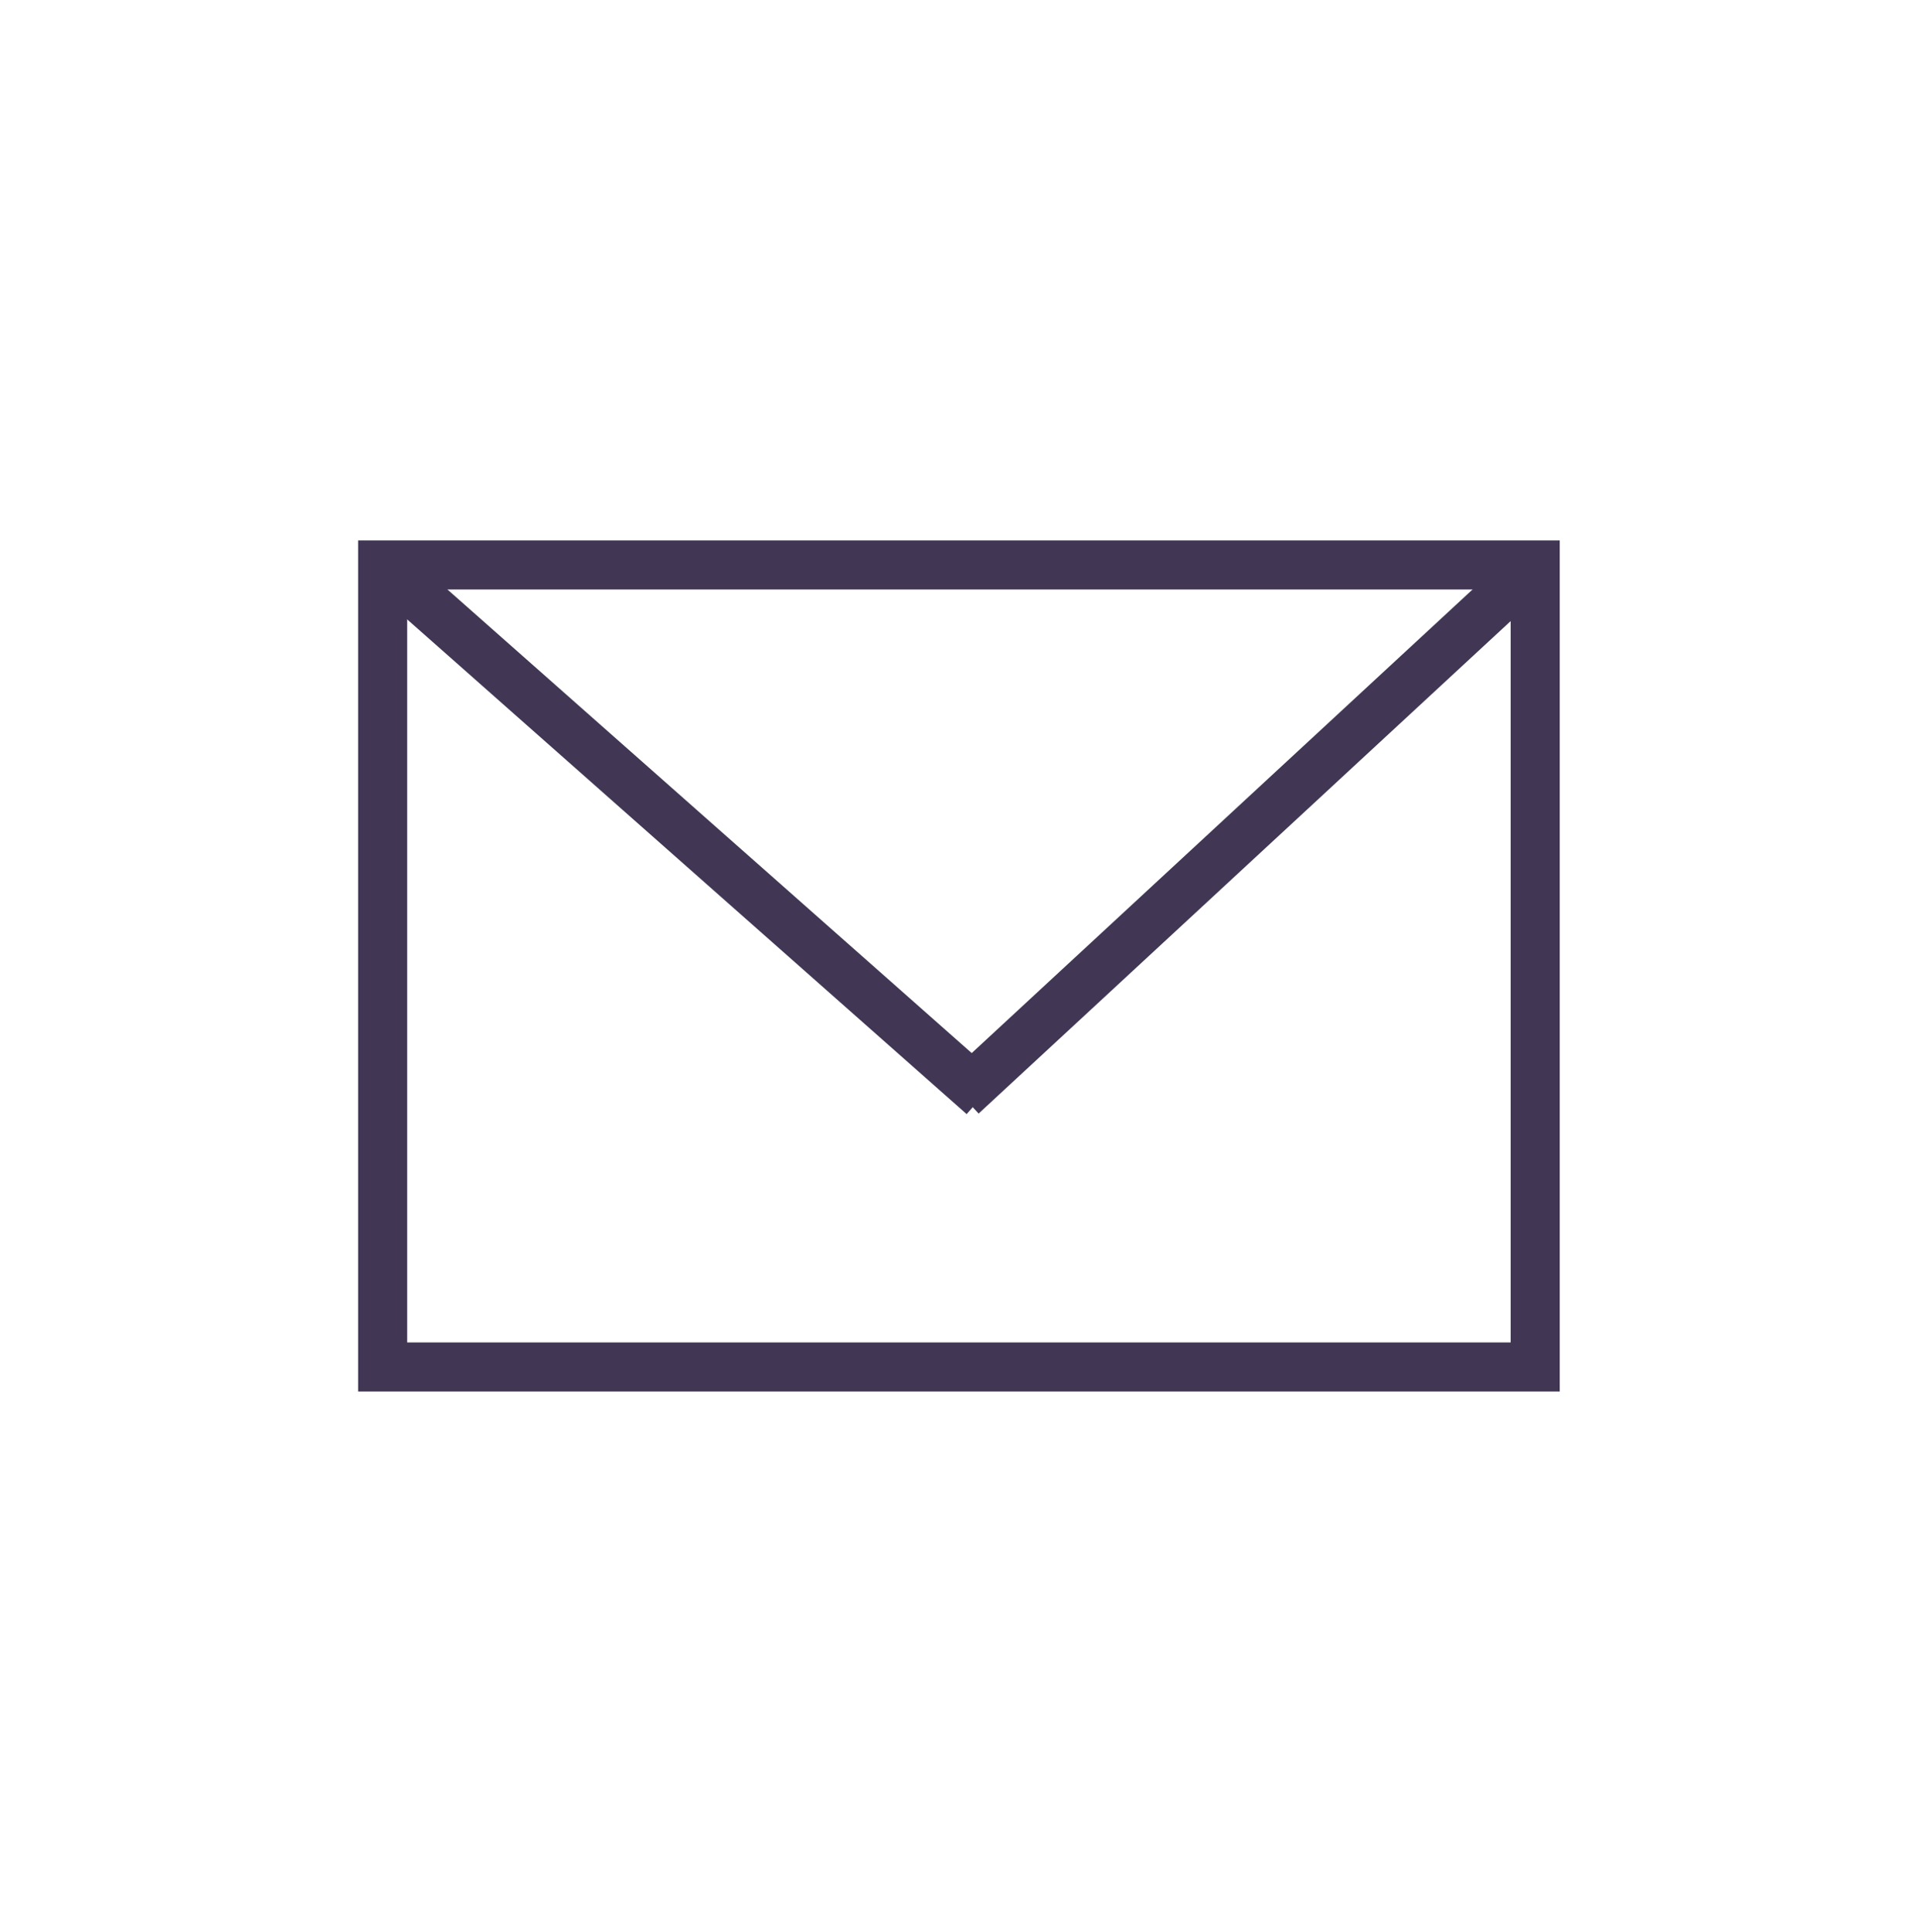 <?xml version="1.0" encoding="UTF-8"?>
<svg id="base" xmlns="http://www.w3.org/2000/svg" viewBox="0 0 117.24 118.08">
  <defs>
    <style>
      .cls-1 {
        fill: none;
        stroke: #413755;
        stroke-miterlimit: 10;
        stroke-width: 3px;
      }
    </style>
  </defs>
  <line class="cls-1" x1="23.39" y1="34.53" x2="60.08" y2="66.97"/>
  <line class="cls-1" x1="93.84" y1="34.53" x2="58.8" y2="66.96"/>
  <rect class="cls-1" x="23.39" y="34.53" width="70.45" height="49.02"/>
</svg>